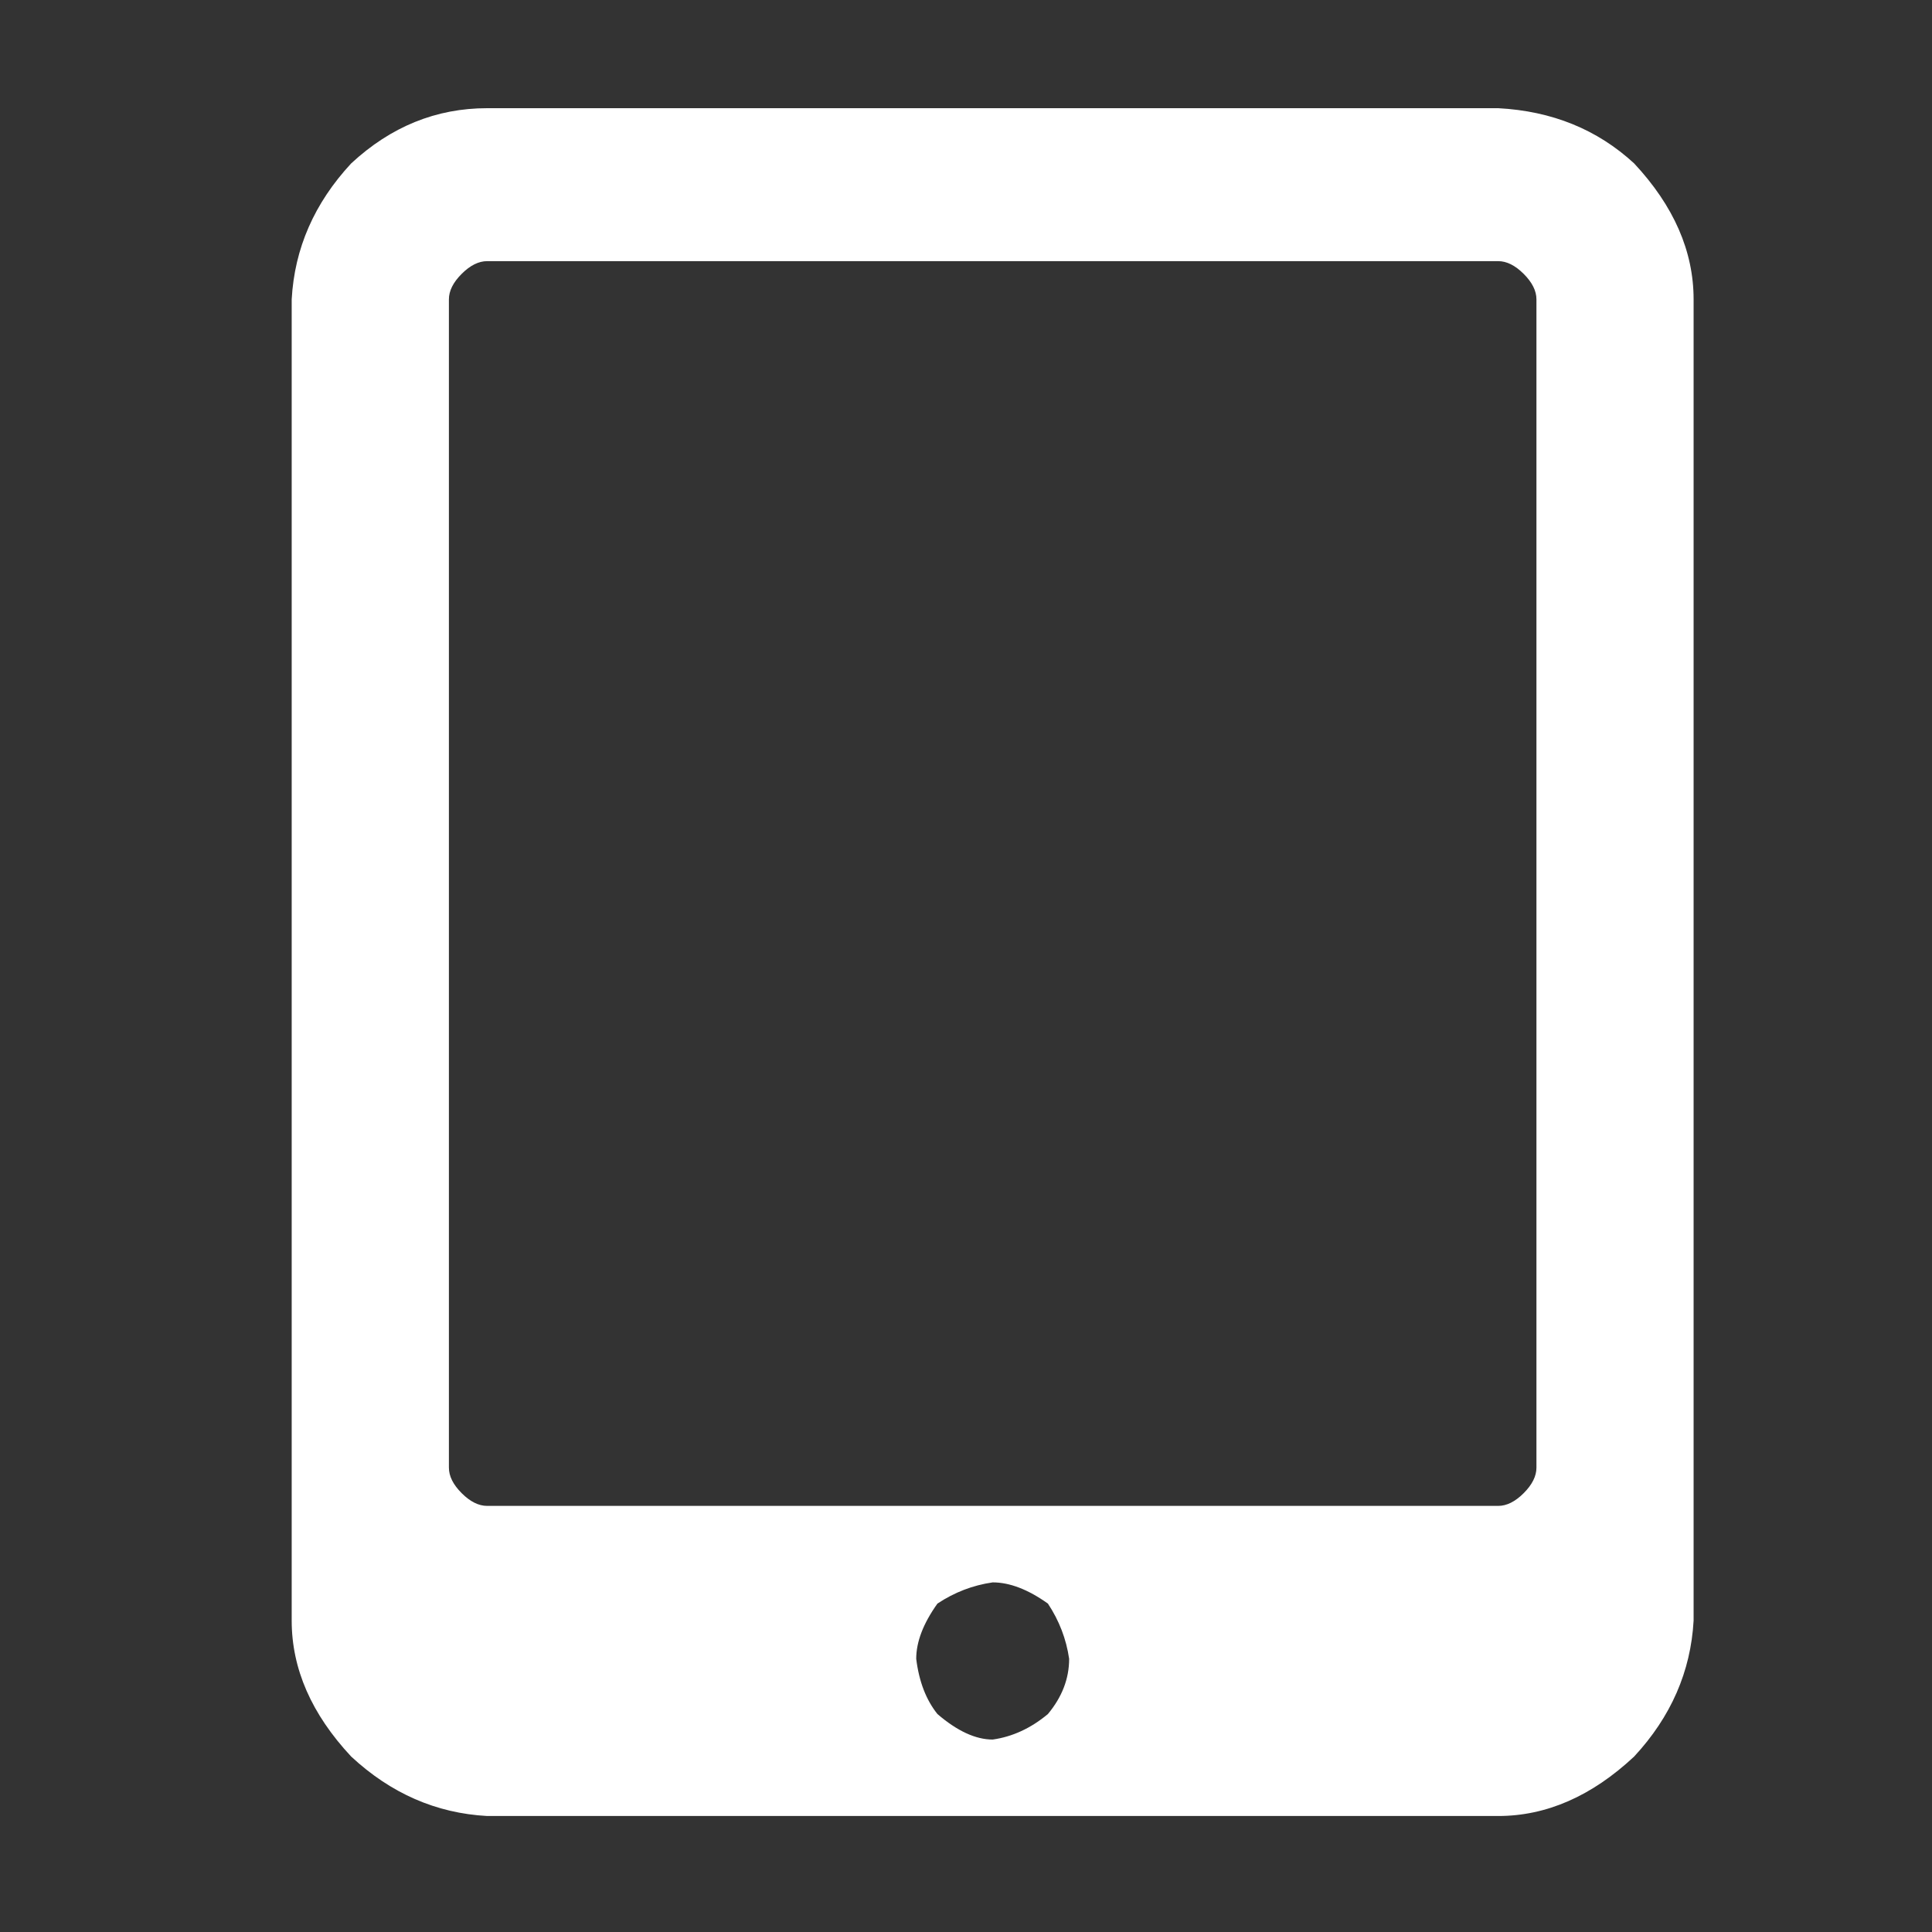<svg xmlns="http://www.w3.org/2000/svg" width="150" height="150" viewBox="0 0 150 150"><rect x="0" y="0" width="150" height="150" fill="#333333" stroke="none"/><path fill="#fff" d="M131.491 23.243v102.579c-.22 3.957-1.762 7.479-4.616 10.555-3.297 3.082-6.818 4.617-10.555 4.617h-78.5c-3.958-.217-7.478-1.756-10.555-4.617-3.081-3.299-4.618-6.813-4.618-10.555v-102.579c.217-3.957 1.758-7.472 4.618-10.555 3.077-2.855 6.597-4.288 10.555-4.288h78.5c4.175.221 7.695 1.65 10.555 4.288 3.078 3.299 4.616 6.819 4.616 10.555zm-12.202 90.704v-90.704c0-.66-.33-1.319-.989-1.978-.661-.66-1.32-.99-1.979-.99h-78.5c-.66 0-1.319.33-1.979.99-.66.659-.989 1.318-.989 1.978v90.704c0 .662.33 1.32.989 1.98.66.66 1.319.99 1.979.99h78.5c.659 0 1.318-.33 1.979-.99.659-.659.989-1.318.989-1.98zm-36.281 14.844c-.222-1.535-.773-2.969-1.649-4.289-1.541-1.098-2.969-1.646-4.287-1.646-1.542.221-2.97.771-4.289 1.646-1.102 1.541-1.648 2.969-1.648 4.289.217 1.762.768 3.189 1.648 4.287 1.537 1.32 2.969 1.98 4.289 1.98 1.535-.217 2.968-.879 4.287-1.98 1.097-1.318 1.649-2.746 1.649-4.287z"/></svg>